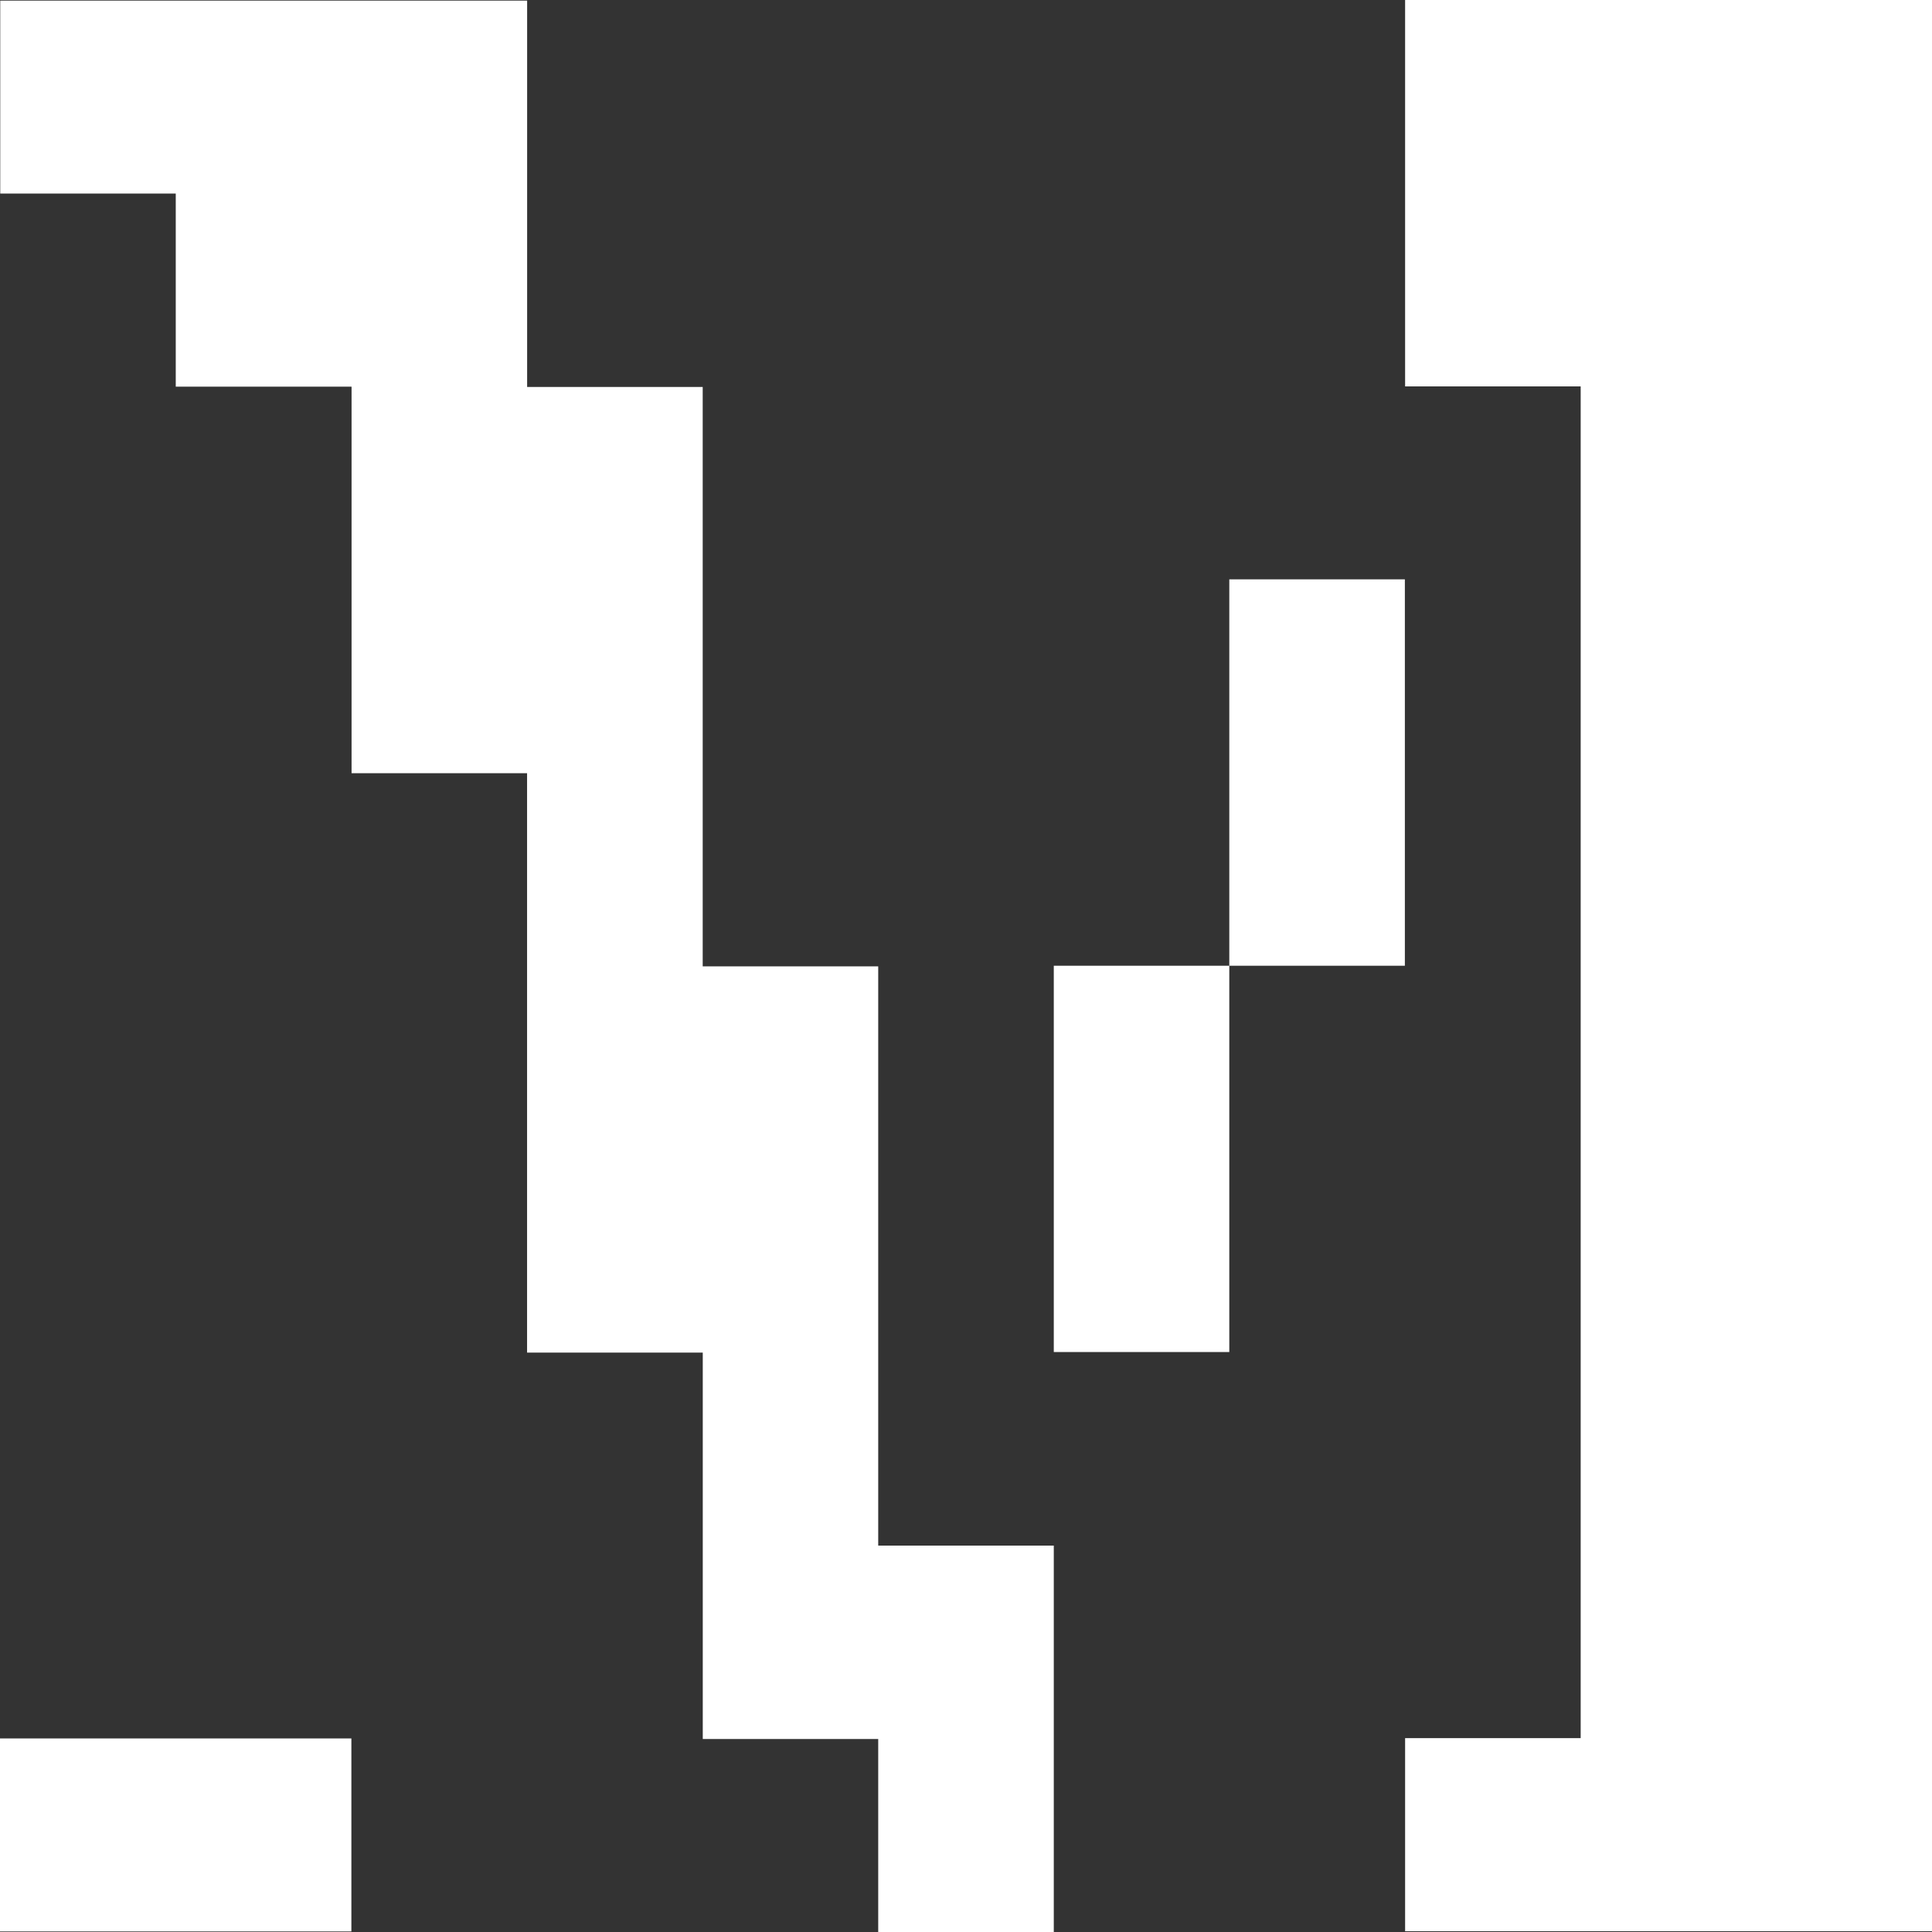 <svg xmlns="http://www.w3.org/2000/svg" width="32" height="32" fill="none"><rect width="100%" height="100%" fill="#333333" stroke="none"/><g clip-path="url(#a)"><path fill="#fff" d="M5.82 6.404H2.911V3.206H.004V.01h8.727v6.399h2.908v9.597h2.907V25.6h2.908V32h-2.908v-3.197H11.64v-6.4H8.73v-9.596H5.823V6.408l-.004-.004zM0 28.794h5.82v3.197H0v-3.197zm20.361-6.4h-2.907v-6.398h2.907v-6.4h2.908v6.4h-2.908v6.399zM26.181 6.4h-2.908V0H32v31.987h-8.727v-3.198h2.908V6.4z"/></g><defs><clipPath id="a"><path fill="#fff" d="M0 0h32v32H0z"/></clipPath></defs></svg>